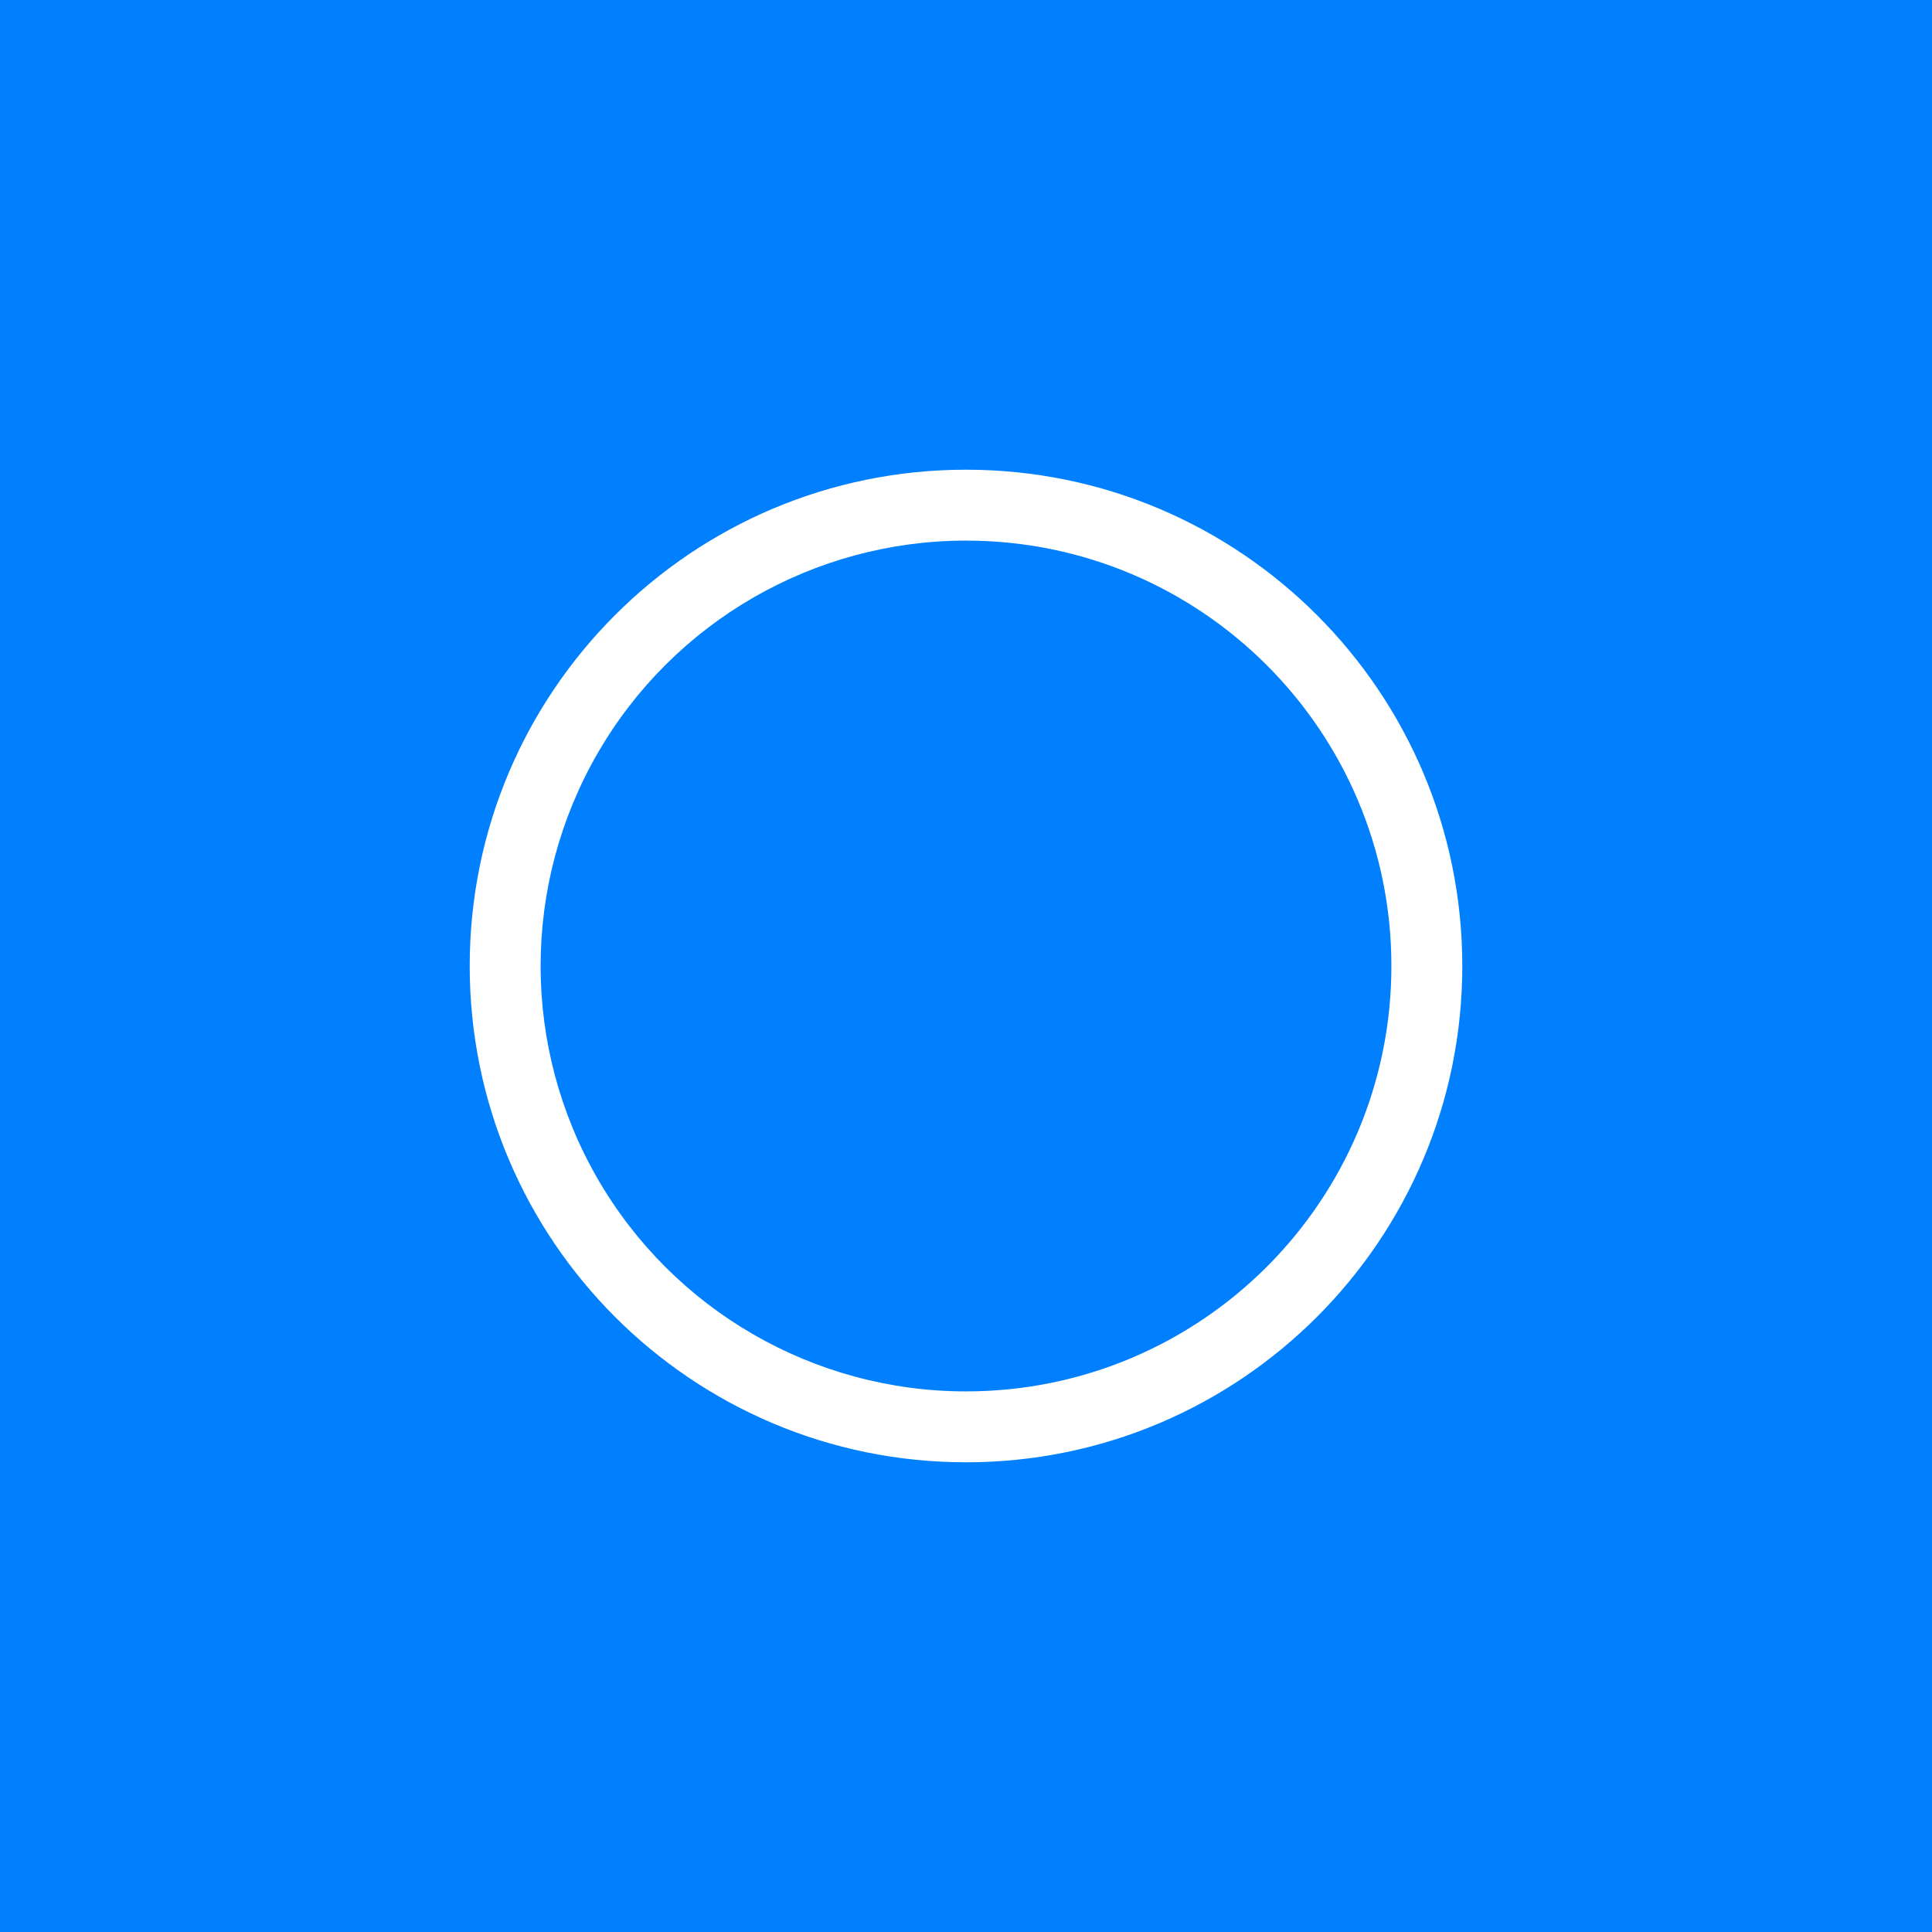 <?xml version="1.0" encoding="UTF-8"?>
<svg width="872px" height="872px" viewBox="0 0 872 872" version="1.1" xmlns="http://www.w3.org/2000/svg" xmlns:xlink="http://www.w3.org/1999/xlink">
    <title>Group 3</title>
    <g id="Page-1" stroke="none" stroke-width="1" fill="none" fill-rule="evenodd">
        <g id="Group-3">
            <rect id="Rectangle" fill="#0080FF" x="0" y="0" width="872" height="872"></rect>
            <g id="6f" transform="translate(212, 212)" fill="#FFFFFF" fill-rule="nonzero">
                <path d="M224,32 C155.405,32 92.021,68.595 57.723,128 C23.426,187.405 23.426,260.595 57.723,320 C92.021,379.405 155.405,416 224,416 C330.039,416 416,330.039 416,224 C416,117.961 330.039,32 224,32 L224,32 Z M448,224 C448,347.712 347.712,448 224,448 C100.288,448 0,347.712 0,224 C0,100.288 100.288,2.84217094e-14 224,2.84217094e-14 C347.712,2.84217094e-14 448,100.288 448,224 Z" id="Shape"></path>
            </g>
        </g>
    </g>
</svg>